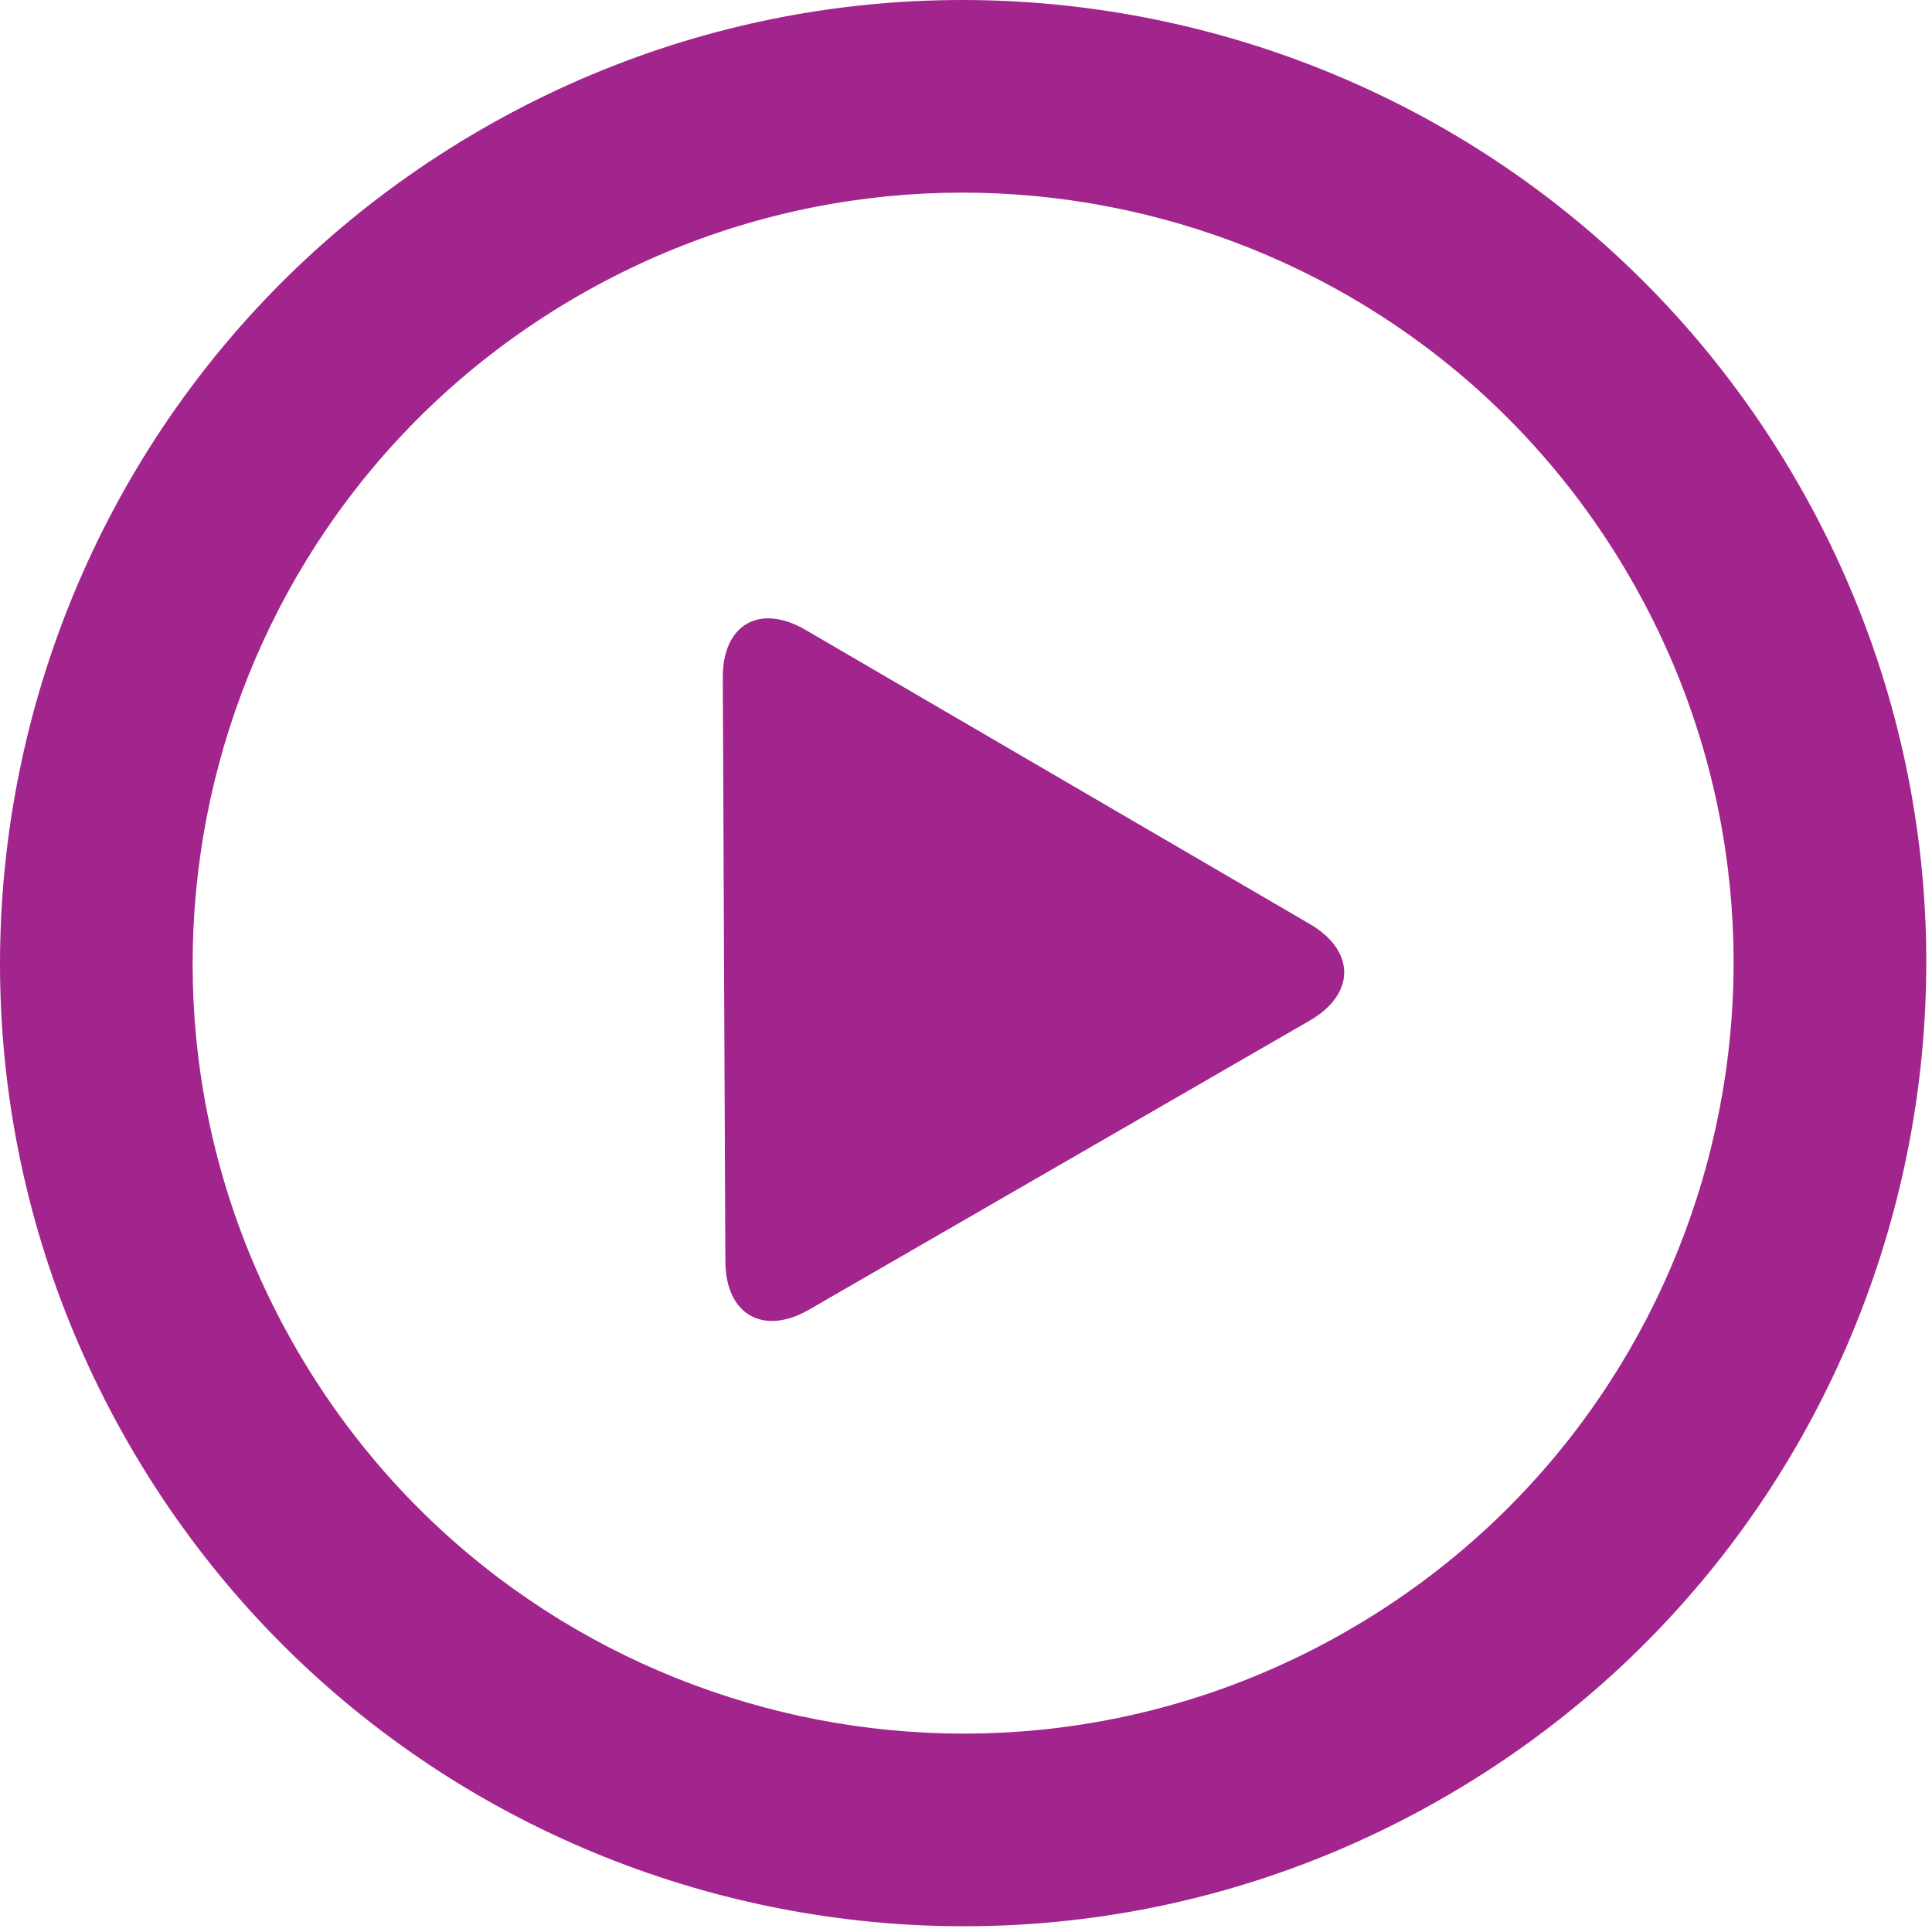 <?xml version="1.0" encoding="UTF-8"?>
<svg width="60px" height="60px" viewBox="0 0 60 60" version="1.1" xmlns="http://www.w3.org/2000/svg" xmlns:xlink="http://www.w3.org/1999/xlink">
    <!-- Generator: Sketch 53.2 (72643) - https://sketchapp.com -->
    <title>play-button</title>
    <desc>Created with Sketch.</desc>
    <g id="Page-1" stroke="none" stroke-width="1" fill="none" fill-rule="evenodd">
        <g id="play-button" fill="#A2258D" fill-rule="nonzero">
            <path d="M55.81,14.958 C47.552,0.654 29.261,-4.247 14.958,4.013 C0.654,12.27 -4.247,30.56 4.013,44.864 C12.27,59.167 30.56,64.069 44.863,55.81 C59.167,47.55 64.071,29.261 55.81,14.958 Z M41.873,50.629 C30.432,57.237 15.798,53.316 9.192,41.872 C2.584,30.431 6.507,15.797 17.949,9.192 C29.391,2.585 44.024,6.506 50.63,17.949 C57.237,29.392 53.315,44.022 41.873,50.629 Z M40.677,28.696 L25.017,19.562 C23.59,18.729 22.439,19.395 22.447,21.046 L22.527,39.174 C22.535,40.825 23.7,41.497 25.131,40.67 L40.671,31.698 C42.101,30.873 42.104,29.529 40.677,28.696 Z" id="Shape"></path>
        </g>
    </g>
</svg>